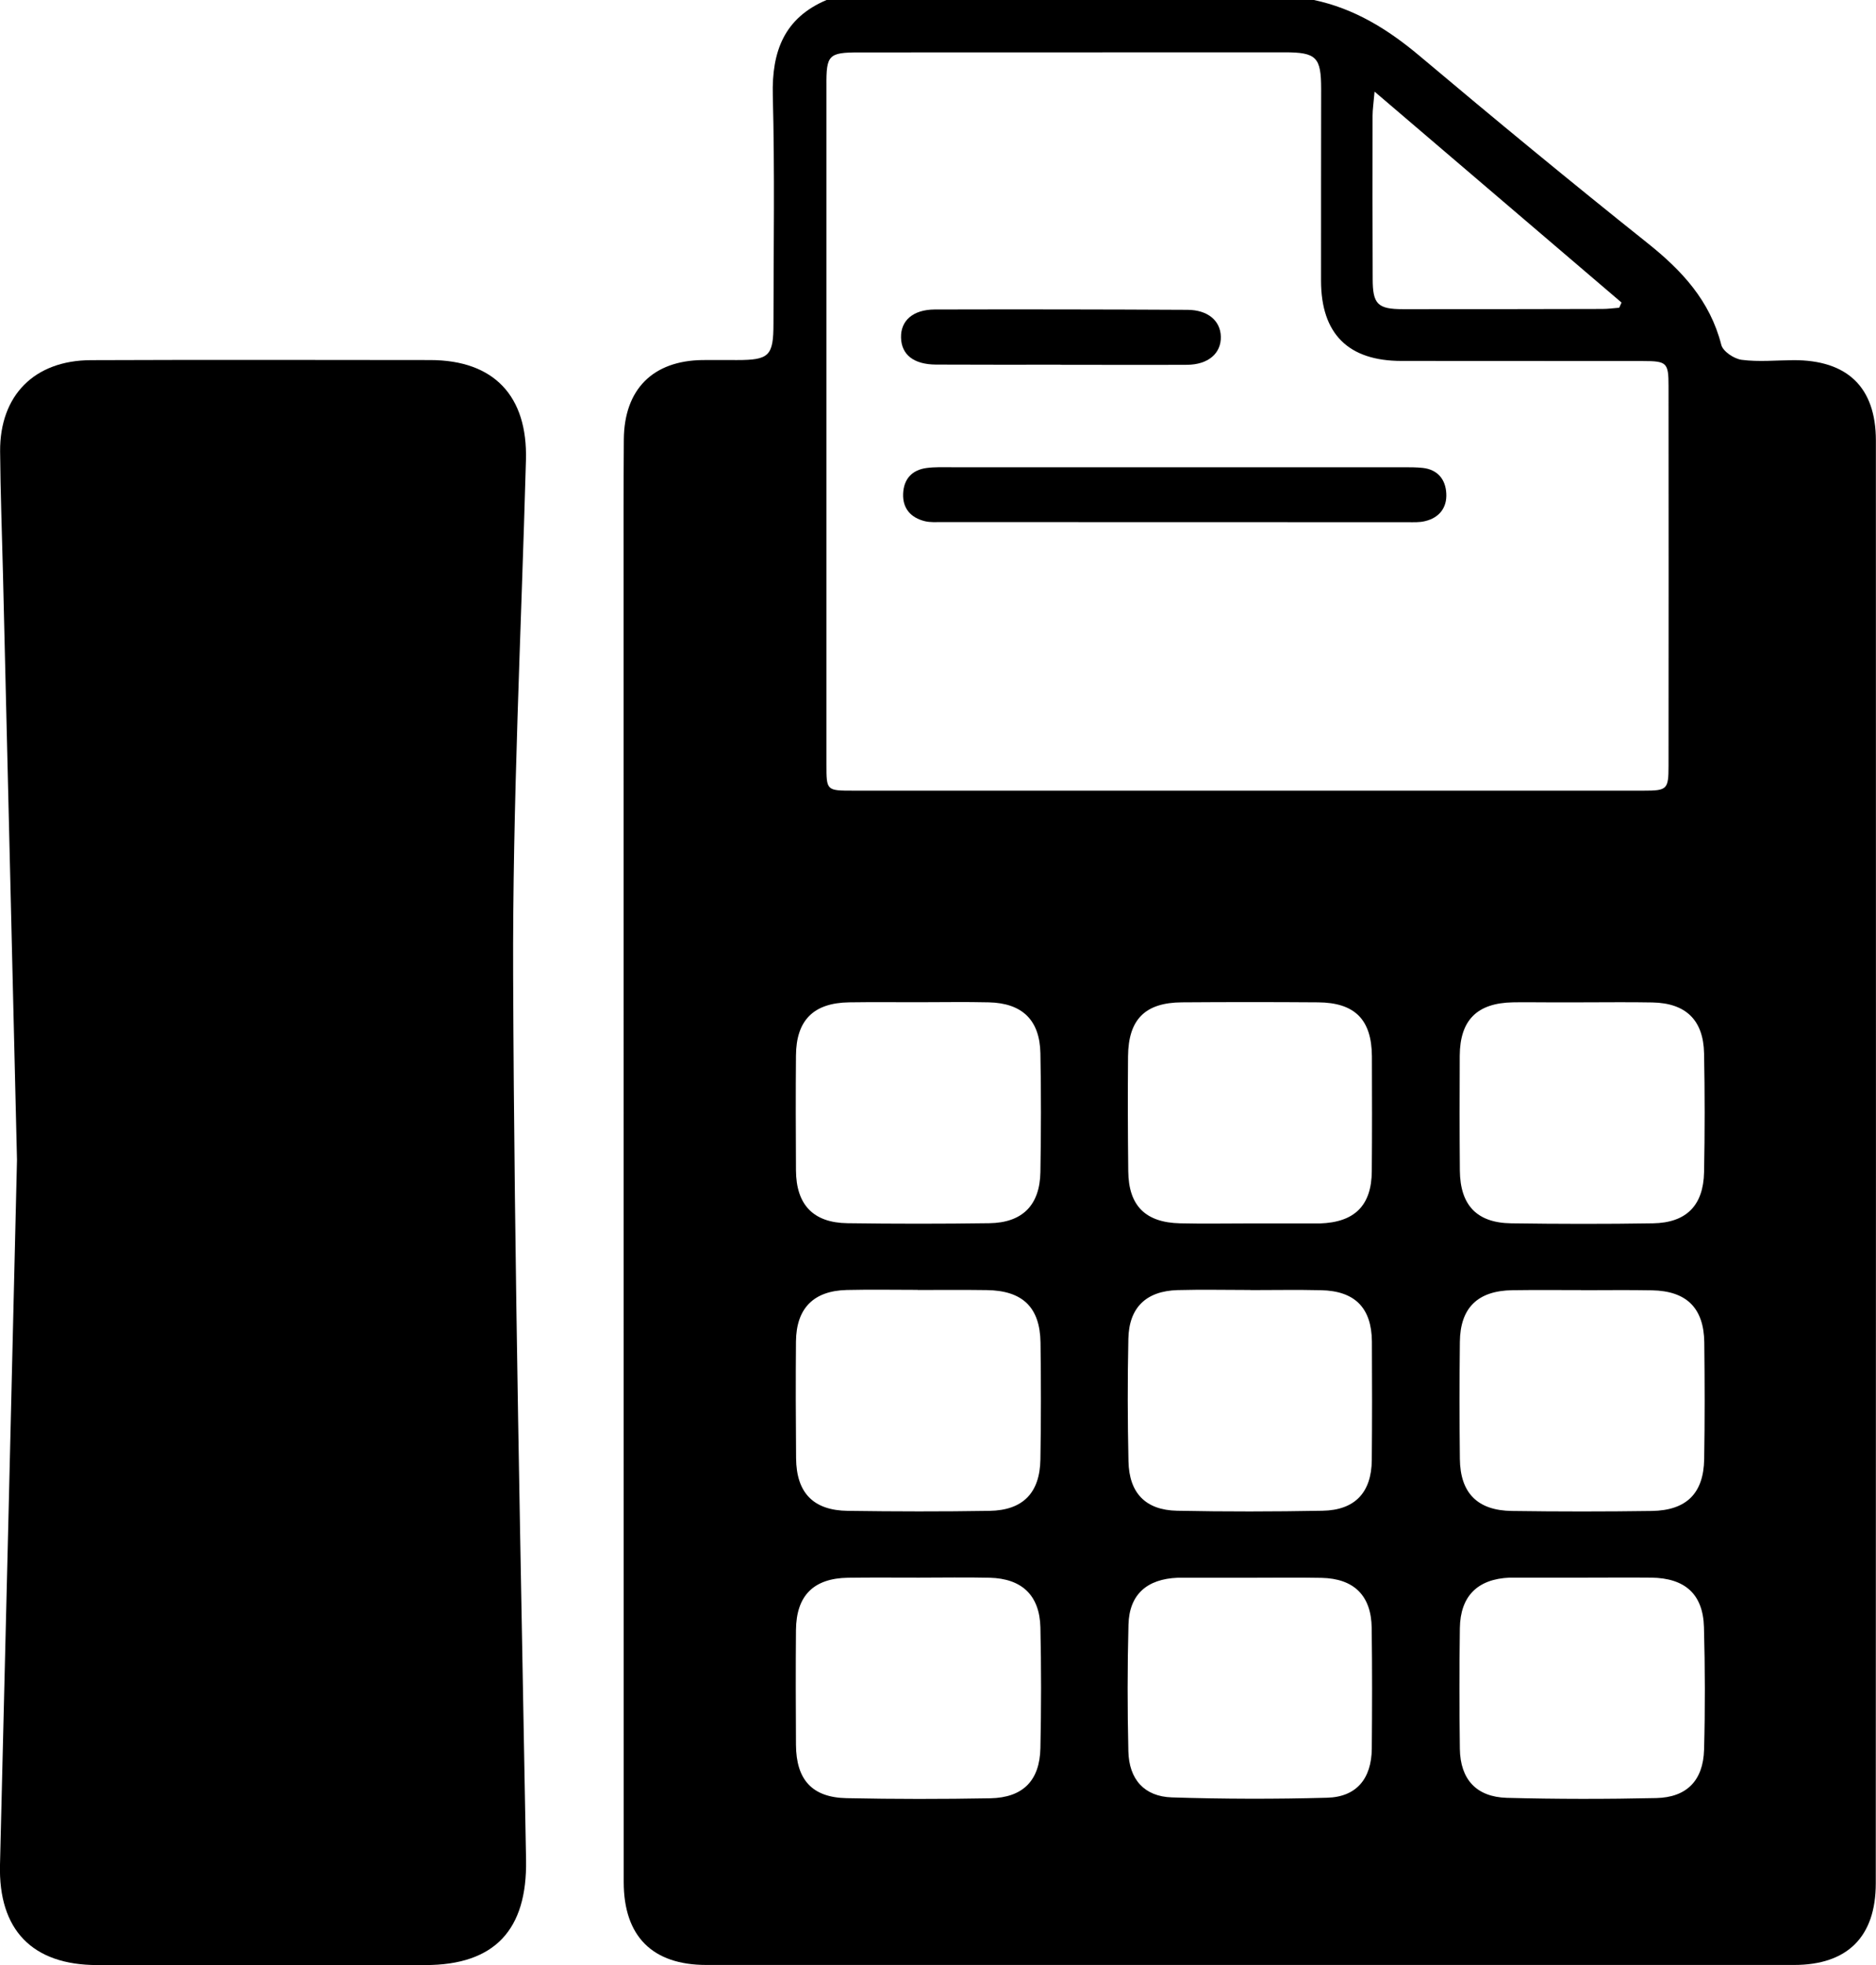 <svg class="svgImg" xmlns="http://www.w3.org/2000/svg"  x="0px" y="0px" viewBox="0 0 17 17.804">
<g>
	<path fill="currentColor" d="M16.999,3.992c0-0.484-0.259-0.731-0.748-0.729c-0.156,0.001-0.315,0.017-0.468-0.003
		c-0.069-0.009-0.17-0.076-0.185-0.136c-0.102-0.399-0.356-0.673-0.669-0.922c-0.697-0.556-1.386-1.124-2.068-1.698
		C12.575,0.264,12.272,0.077,11.906,0c-1.472,0-2.944,0-4.416,0C7.106,0.163,6.993,0.466,7.003,0.863
		C7.021,1.552,7.01,2.242,7.009,2.932c0,0.293-0.039,0.33-0.331,0.33c-0.104,0-0.209-0.001-0.313,0
		C5.916,3.268,5.657,3.527,5.653,3.98C5.65,4.402,5.651,4.825,5.651,5.248c0,3.934,0,7.868,0.001,11.802
		c0,0.493,0.26,0.752,0.749,0.752c3.285,0,6.57,0,9.856,0c0.483,0,0.741-0.254,0.741-0.74C17,12.706,17,8.349,16.999,3.992z
		 M12.438,1.049c0-0.056,0.009-0.111,0.018-0.219c0.769,0.657,1.503,1.284,2.238,1.911c-0.007,0.016-0.014,0.031-0.021,0.047
		c-0.051,0.004-0.102,0.011-0.152,0.011c-0.602,0.001-1.205,0.003-1.807,0.002c-0.23,0-0.275-0.045-0.275-0.275
		C12.437,2.034,12.437,1.541,12.438,1.049z M7.783,0.475c1.286-0.001,2.572-0.001,3.858-0.001c0.289,0,0.331,0.044,0.331,0.333
		c0,0.579-0.002,1.158-0.001,1.738c0.001,0.48,0.247,0.725,0.729,0.725c0.73,0.001,1.46,0,2.19,0.001c0.214,0,0.23,0.015,0.23,0.225
		c0.001,1.147,0.001,2.294,0,3.441c0,0.215-0.012,0.226-0.226,0.226c-1.199,0-2.398,0-3.597,0c-1.187,0-2.375,0-3.562,0
		c-0.246,0-0.246,0-0.246-0.236c0-2.051,0-4.101,0-6.152C7.487,0.498,7.509,0.475,7.783,0.475z M7.694,9.081
		C7.902,9.078,8.111,9.08,8.319,9.08c0.214,0,0.428-0.004,0.642,0.001c0.302,0.007,0.461,0.16,0.467,0.461
		c0.007,0.359,0.006,0.717,0,1.076c-0.005,0.301-0.163,0.46-0.464,0.464c-0.428,0.006-0.856,0.006-1.284,0
		c-0.31-0.004-0.465-0.167-0.467-0.478c-0.002-0.347-0.003-0.694,0-1.041C7.215,9.243,7.372,9.086,7.694,9.081z M8.974,16.292
		C8.541,16.3,8.107,16.3,7.673,16.291c-0.313-0.006-0.458-0.166-0.46-0.483c-0.002-0.347-0.003-0.694,0-1.041
		c0.003-0.312,0.16-0.468,0.471-0.473c0.214-0.003,0.428-0.001,0.642-0.001c0.214,0,0.428-0.004,0.642,0.001
		c0.292,0.007,0.453,0.159,0.46,0.45c0.008,0.364,0.008,0.729,0,1.093C9.422,16.132,9.27,16.286,8.974,16.292z M9.428,13.222
		c-0.005,0.303-0.158,0.461-0.461,0.466c-0.428,0.007-0.856,0.006-1.284,0c-0.313-0.004-0.466-0.163-0.469-0.476
		c-0.003-0.353-0.004-0.706-0.001-1.059c0.003-0.301,0.16-0.459,0.461-0.466c0.214-0.005,0.428-0.001,0.642-0.001v0.001
		c0.208,0,0.417-0.002,0.625,0.001c0.325,0.004,0.483,0.155,0.488,0.475C9.434,12.516,9.434,12.869,9.428,13.222z M12.026,16.287
		c-0.469,0.013-0.939,0.012-1.407-0.003c-0.25-0.008-0.388-0.164-0.394-0.418c-0.009-0.382-0.009-0.765,0.001-1.147
		c0.007-0.273,0.167-0.414,0.446-0.425c0.006,0,0.012,0,0.017,0c0.214,0,0.429,0,0.643,0c0.214,0,0.429-0.003,0.643,0.001
		c0.294,0.006,0.451,0.16,0.455,0.453c0.005,0.365,0.004,0.73,0.001,1.095C12.428,16.115,12.292,16.28,12.026,16.287z
		 M12.431,13.229c-0.003,0.293-0.153,0.453-0.447,0.458c-0.439,0.008-0.879,0.009-1.318,0c-0.286-0.006-0.434-0.161-0.44-0.448
		c-0.008-0.37-0.009-0.74-0.001-1.11c0.006-0.284,0.162-0.433,0.447-0.441c0.22-0.006,0.439-0.001,0.659-0.001v0.001
		c0.214,0,0.428-0.004,0.642,0.001c0.305,0.007,0.456,0.16,0.459,0.464C12.434,12.512,12.434,12.87,12.431,13.229z M12.431,10.611
		c-0.002,0.311-0.156,0.463-0.47,0.473c-0.006,0-0.012,0-0.017,0c-0.208,0-0.417,0-0.625,0c-0.208,0-0.417,0.004-0.625-0.001
		c-0.314-0.007-0.467-0.159-0.47-0.472c-0.004-0.347-0.005-0.694-0.002-1.041c0.003-0.335,0.155-0.487,0.489-0.489
		c0.411-0.003,0.821-0.003,1.232,0c0.334,0.002,0.487,0.156,0.489,0.489C12.433,9.917,12.434,10.264,12.431,10.611z M13.709,9.081
		c0.104-0.002,0.208,0,0.312,0c0.104,0,0.208,0,0.312,0c0.214,0,0.428-0.003,0.642,0.001c0.301,0.006,0.461,0.159,0.467,0.461
		c0.007,0.359,0.007,0.717,0,1.076c-0.006,0.303-0.161,0.459-0.463,0.464c-0.428,0.007-0.856,0.006-1.284,0
		c-0.312-0.004-0.463-0.164-0.466-0.478c-0.003-0.347-0.003-0.694-0.001-1.041C13.23,9.242,13.385,9.087,13.709,9.081z
		 M15.008,16.29c-0.451,0.01-0.902,0.01-1.353-0.002c-0.277-0.008-0.422-0.168-0.426-0.444c-0.005-0.364-0.005-0.729,0-1.093
		c0.004-0.291,0.161-0.446,0.451-0.458c0.006,0,0.012,0,0.017,0c0.214,0,0.428,0,0.642,0c0.208,0,0.416-0.002,0.625,0
		c0.306,0.004,0.469,0.15,0.477,0.449c0.01,0.37,0.011,0.74,0.001,1.11C15.434,16.131,15.285,16.284,15.008,16.29z M15.443,13.219
		c-0.005,0.311-0.161,0.465-0.475,0.47c-0.422,0.006-0.844,0.006-1.267,0c-0.313-0.004-0.469-0.163-0.472-0.473
		c-0.004-0.353-0.004-0.706,0-1.058c0.003-0.309,0.161-0.464,0.475-0.469c0.208-0.003,0.416-0.001,0.625-0.001v0.001
		c0.214,0,0.428-0.003,0.642,0.001c0.311,0.006,0.469,0.159,0.473,0.472C15.448,12.513,15.449,12.866,15.443,13.219z"/>
	<path fill="currentColor" d="M4.766,4.168c0.016-0.58-0.289-0.905-0.867-0.906C2.874,3.261,1.848,3.259,0.823,3.263
		C0.311,3.265-0.002,3.582,0.001,4.089C0.004,4.46,0.018,4.83,0.027,5.201c0.042,1.772,0.085,3.544,0.127,5.307
		C0.103,12.643,0.053,14.769,0,16.894c-0.015,0.589,0.291,0.909,0.882,0.909c0.991,0.001,1.981,0,2.972,0
		c0.63,0,0.924-0.32,0.913-0.952c-0.046-2.67-0.107-5.34-0.117-8.01C4.644,7.284,4.723,5.726,4.766,4.168z"/>
	<path fill="currentColor" d="M8.621,4.233c-0.075,0-0.151-0.003-0.225,0.007C8.263,4.258,8.189,4.341,8.184,4.474
		C8.179,4.608,8.255,4.691,8.381,4.722C8.431,4.734,8.485,4.73,8.537,4.73c1.406,0.001,2.813,0.001,4.219,0.001
		c0.052,0,0.106,0.003,0.155-0.009c0.131-0.03,0.202-0.122,0.195-0.251c-0.006-0.126-0.077-0.217-0.214-0.232
		c-0.057-0.006-0.116-0.006-0.173-0.006c-0.689,0-1.378,0-2.066,0C9.976,4.233,9.298,4.233,8.621,4.233z"/>
	<path fill="currentColor" d="M8.482,3.303c0.376,0.002,0.752,0.001,1.128,0.001c0,0,0,0.001,0,0.001c0.382,0,0.764,0.002,1.146,0
		c0.192-0.001,0.311-0.103,0.307-0.256c-0.004-0.144-0.118-0.241-0.302-0.242C9.997,2.803,9.233,2.802,8.47,2.804
		C8.273,2.805,8.161,2.905,8.165,3.059C8.169,3.214,8.28,3.302,8.482,3.303z"/>
</g>
</svg>
